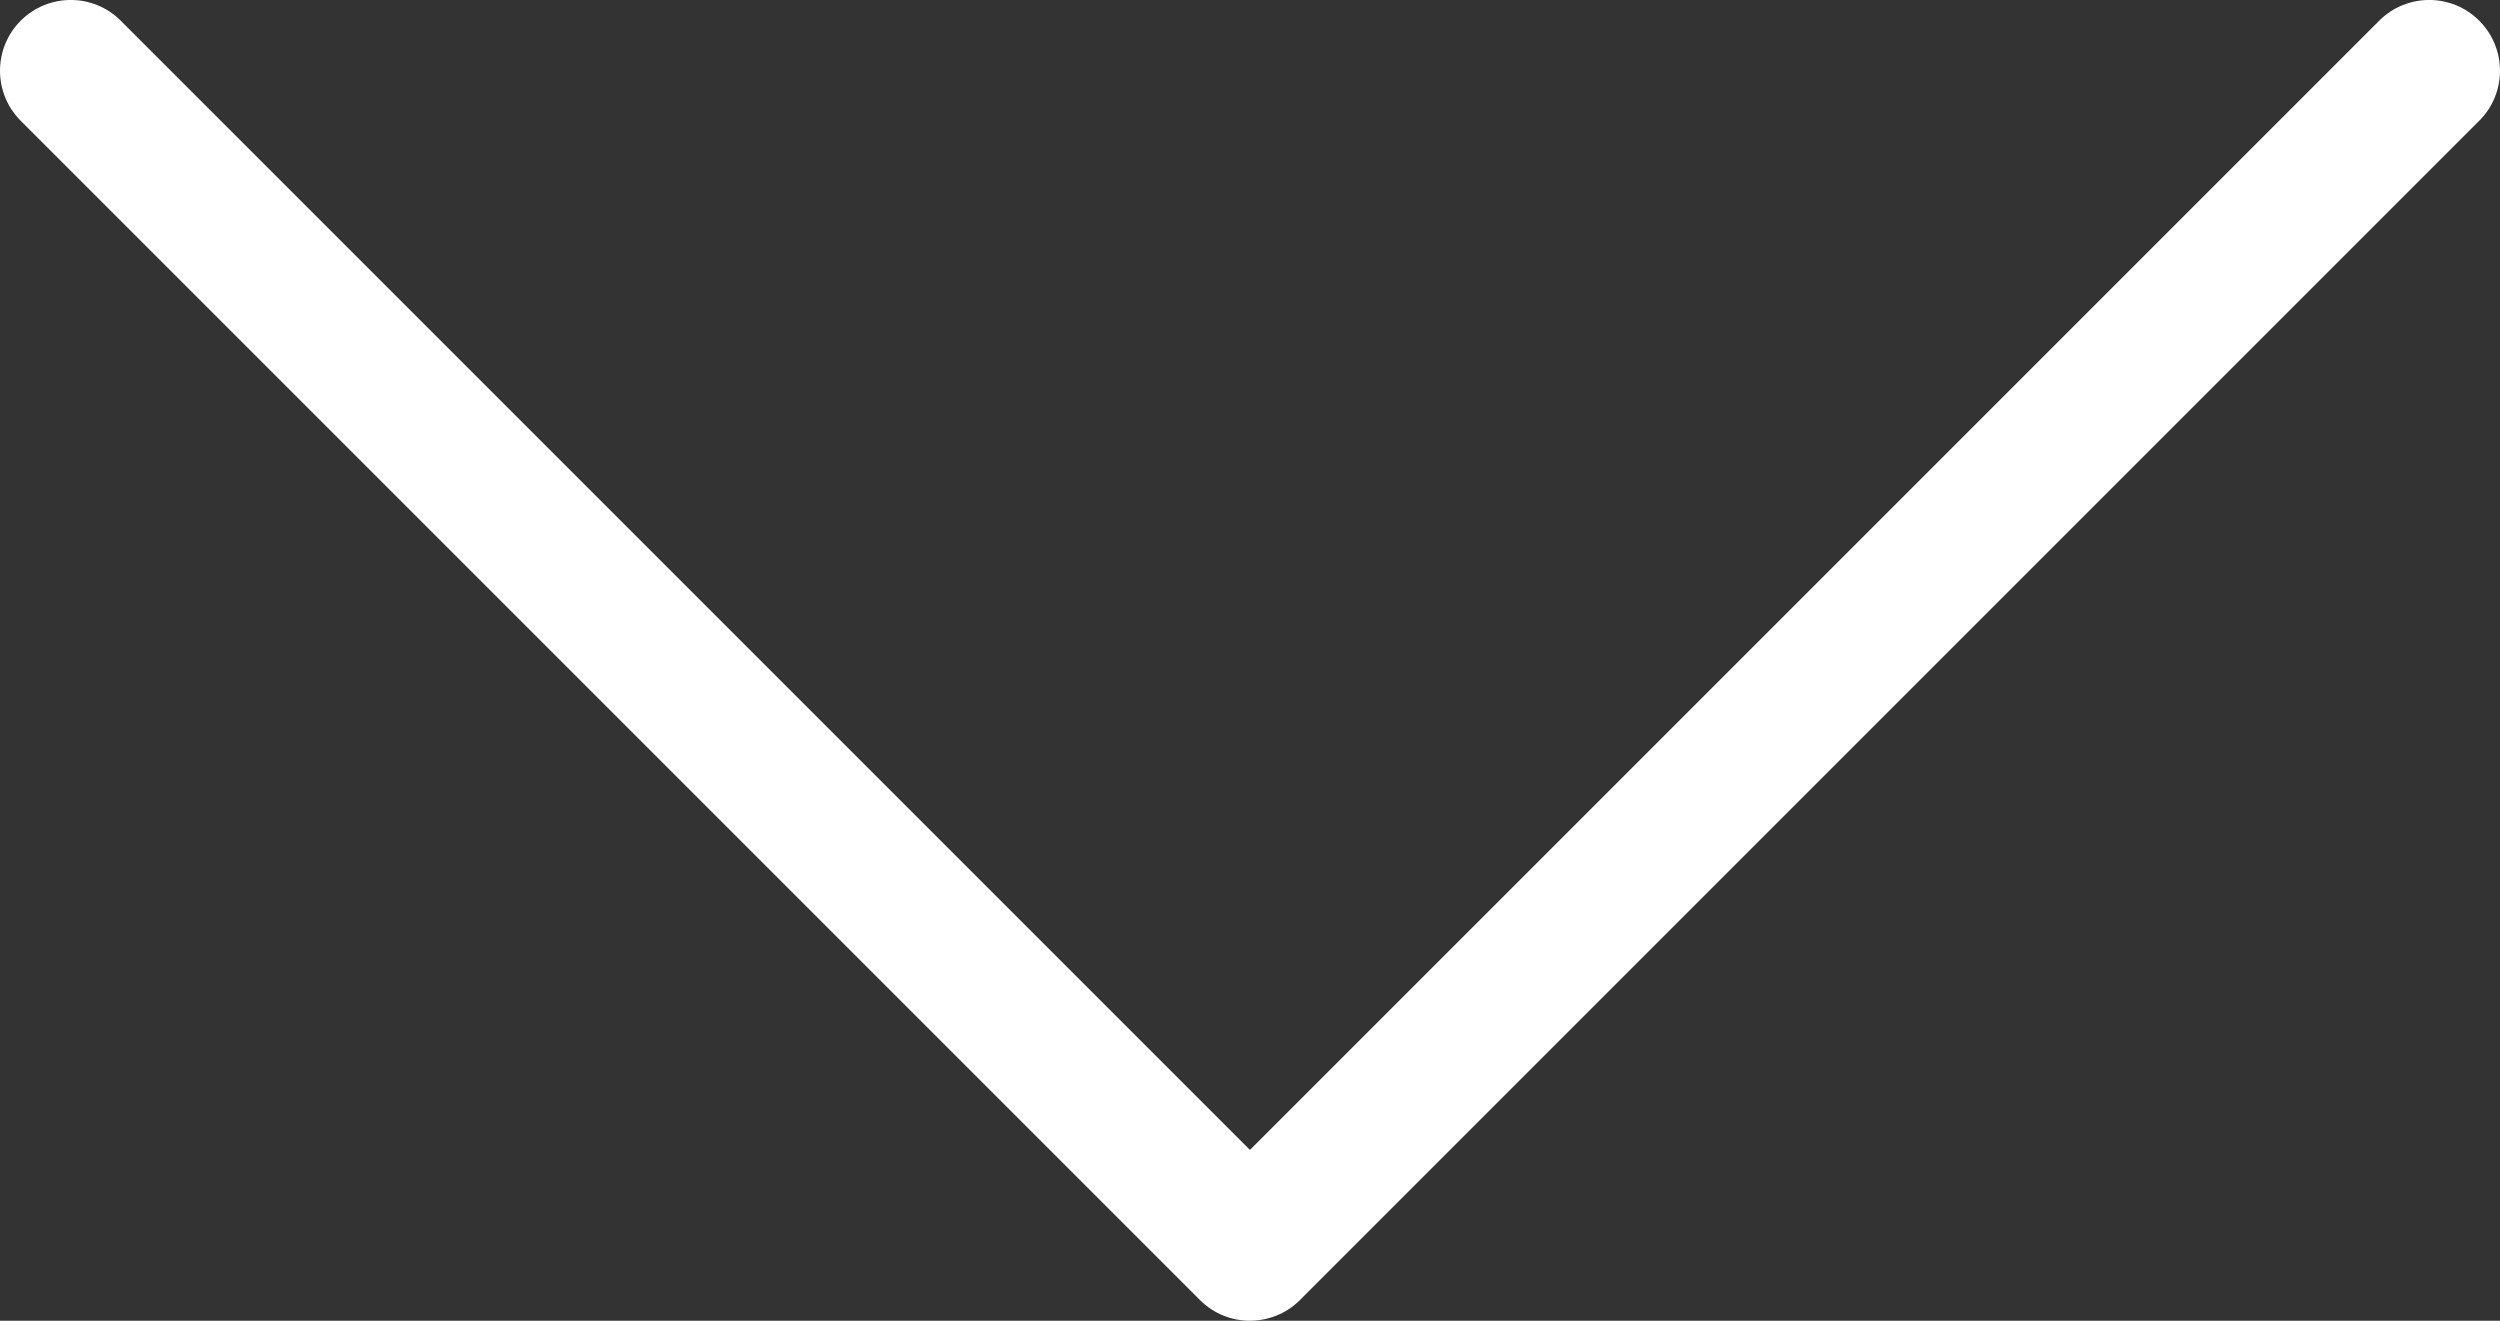 <svg viewBox="0 0 530 280" xmlns="http://www.w3.org/2000/svg" data-name="Capa 2" id="Capa_2">
  <rect x="0" y="0" width="530" height="280" fill="#333333" stroke="none"/>
  <defs>
    <style>
      .cls-1 {
        fill: #fff;
      }
    </style>
  </defs>
  <g data-name="Capa 1" id="Capa_1-2">
    <path d="M265,280c-3.84,0-7.68-1.46-10.61-4.39L4.39,25.61C-1.46,19.75-1.46,10.25,4.39,4.39c5.86-5.86,15.36-5.86,21.21,0l239.39,239.39L504.39,4.39c5.86-5.86,15.36-5.86,21.21,0,5.86,5.86,5.86,15.36,0,21.21l-250,250c-2.93,2.93-6.77,4.39-10.61,4.39Z" class="cls-1"></path>
  </g>
</svg>